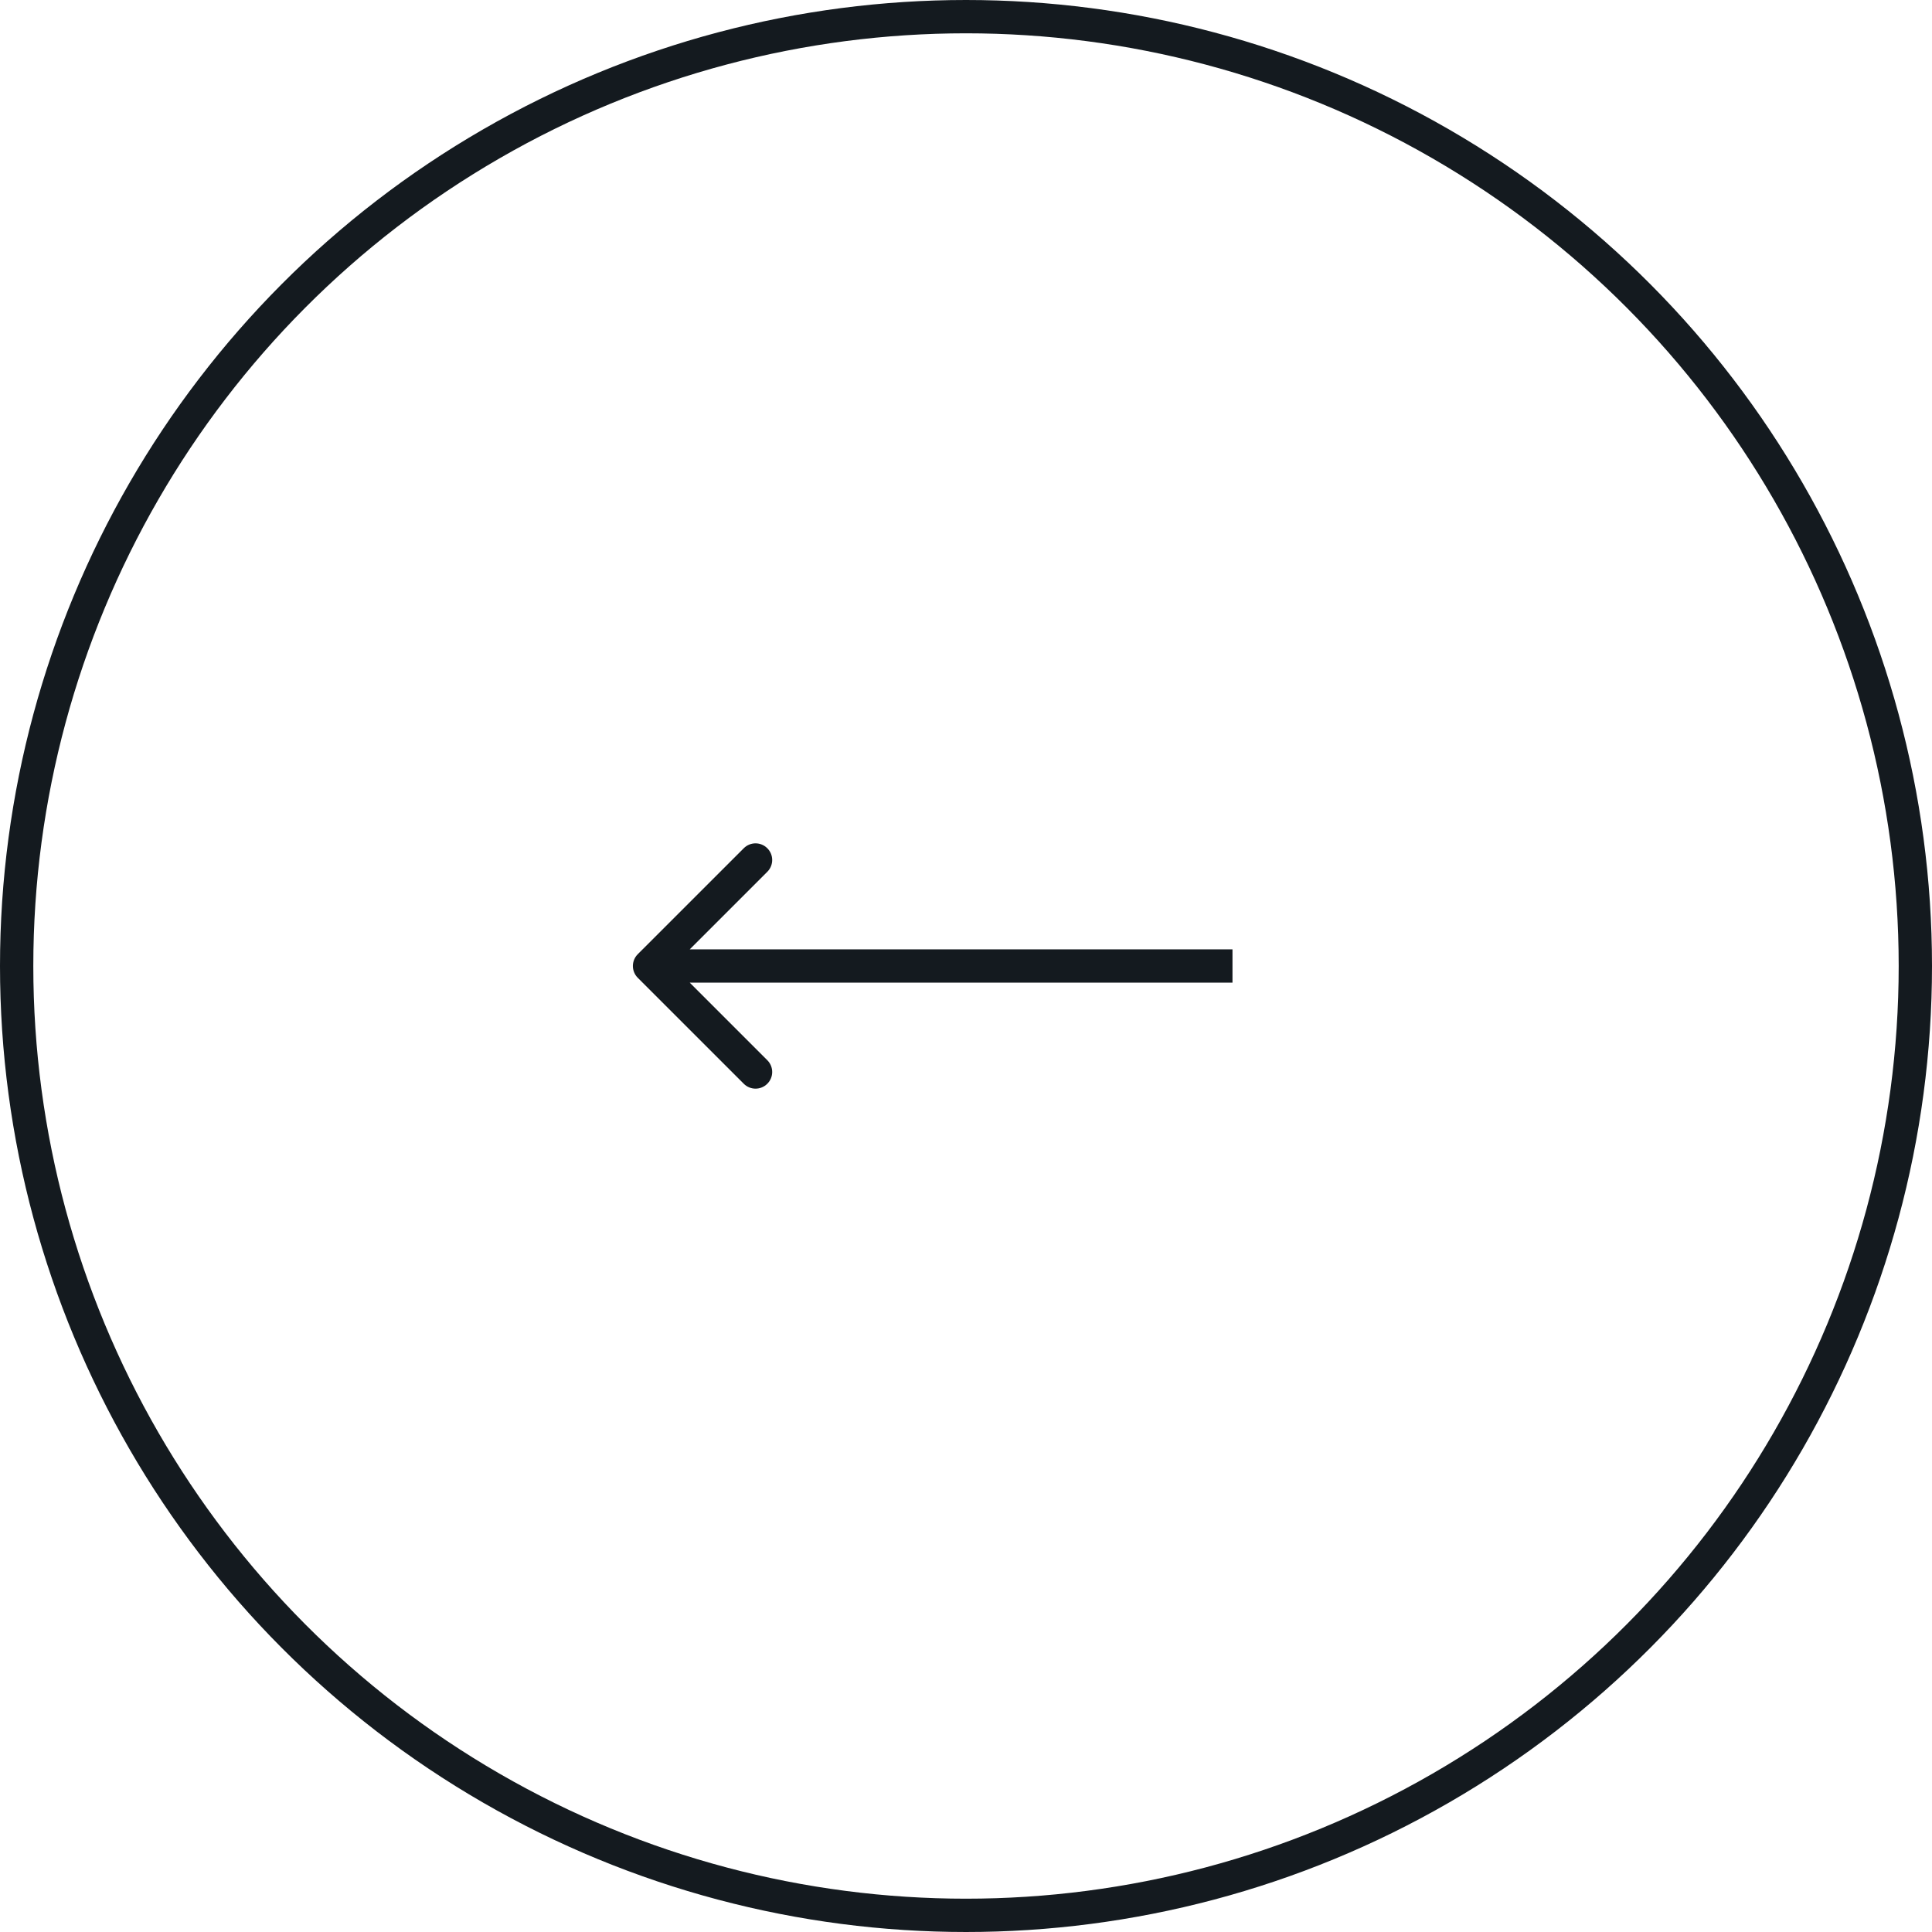 <?xml version="1.0" encoding="UTF-8"?> <svg xmlns="http://www.w3.org/2000/svg" width="58" height="58" viewBox="0 0 58 58" fill="none"><path d="M19.146 28.646C18.951 28.842 18.951 29.158 19.146 29.354L22.328 32.535C22.524 32.731 22.84 32.731 23.035 32.535C23.231 32.34 23.231 32.024 23.035 31.828L20.207 29L23.035 26.172C23.231 25.976 23.231 25.66 23.035 25.465C22.84 25.269 22.524 25.269 22.328 25.465L19.146 28.646ZM37 29V28.5H19.5V29V29.5H37V29Z" fill="#141A1F"></path><circle cx="29" cy="29" r="28.5" transform="matrix(-1 0 0 1 58 0)" stroke="#141A1F"></circle></svg> 